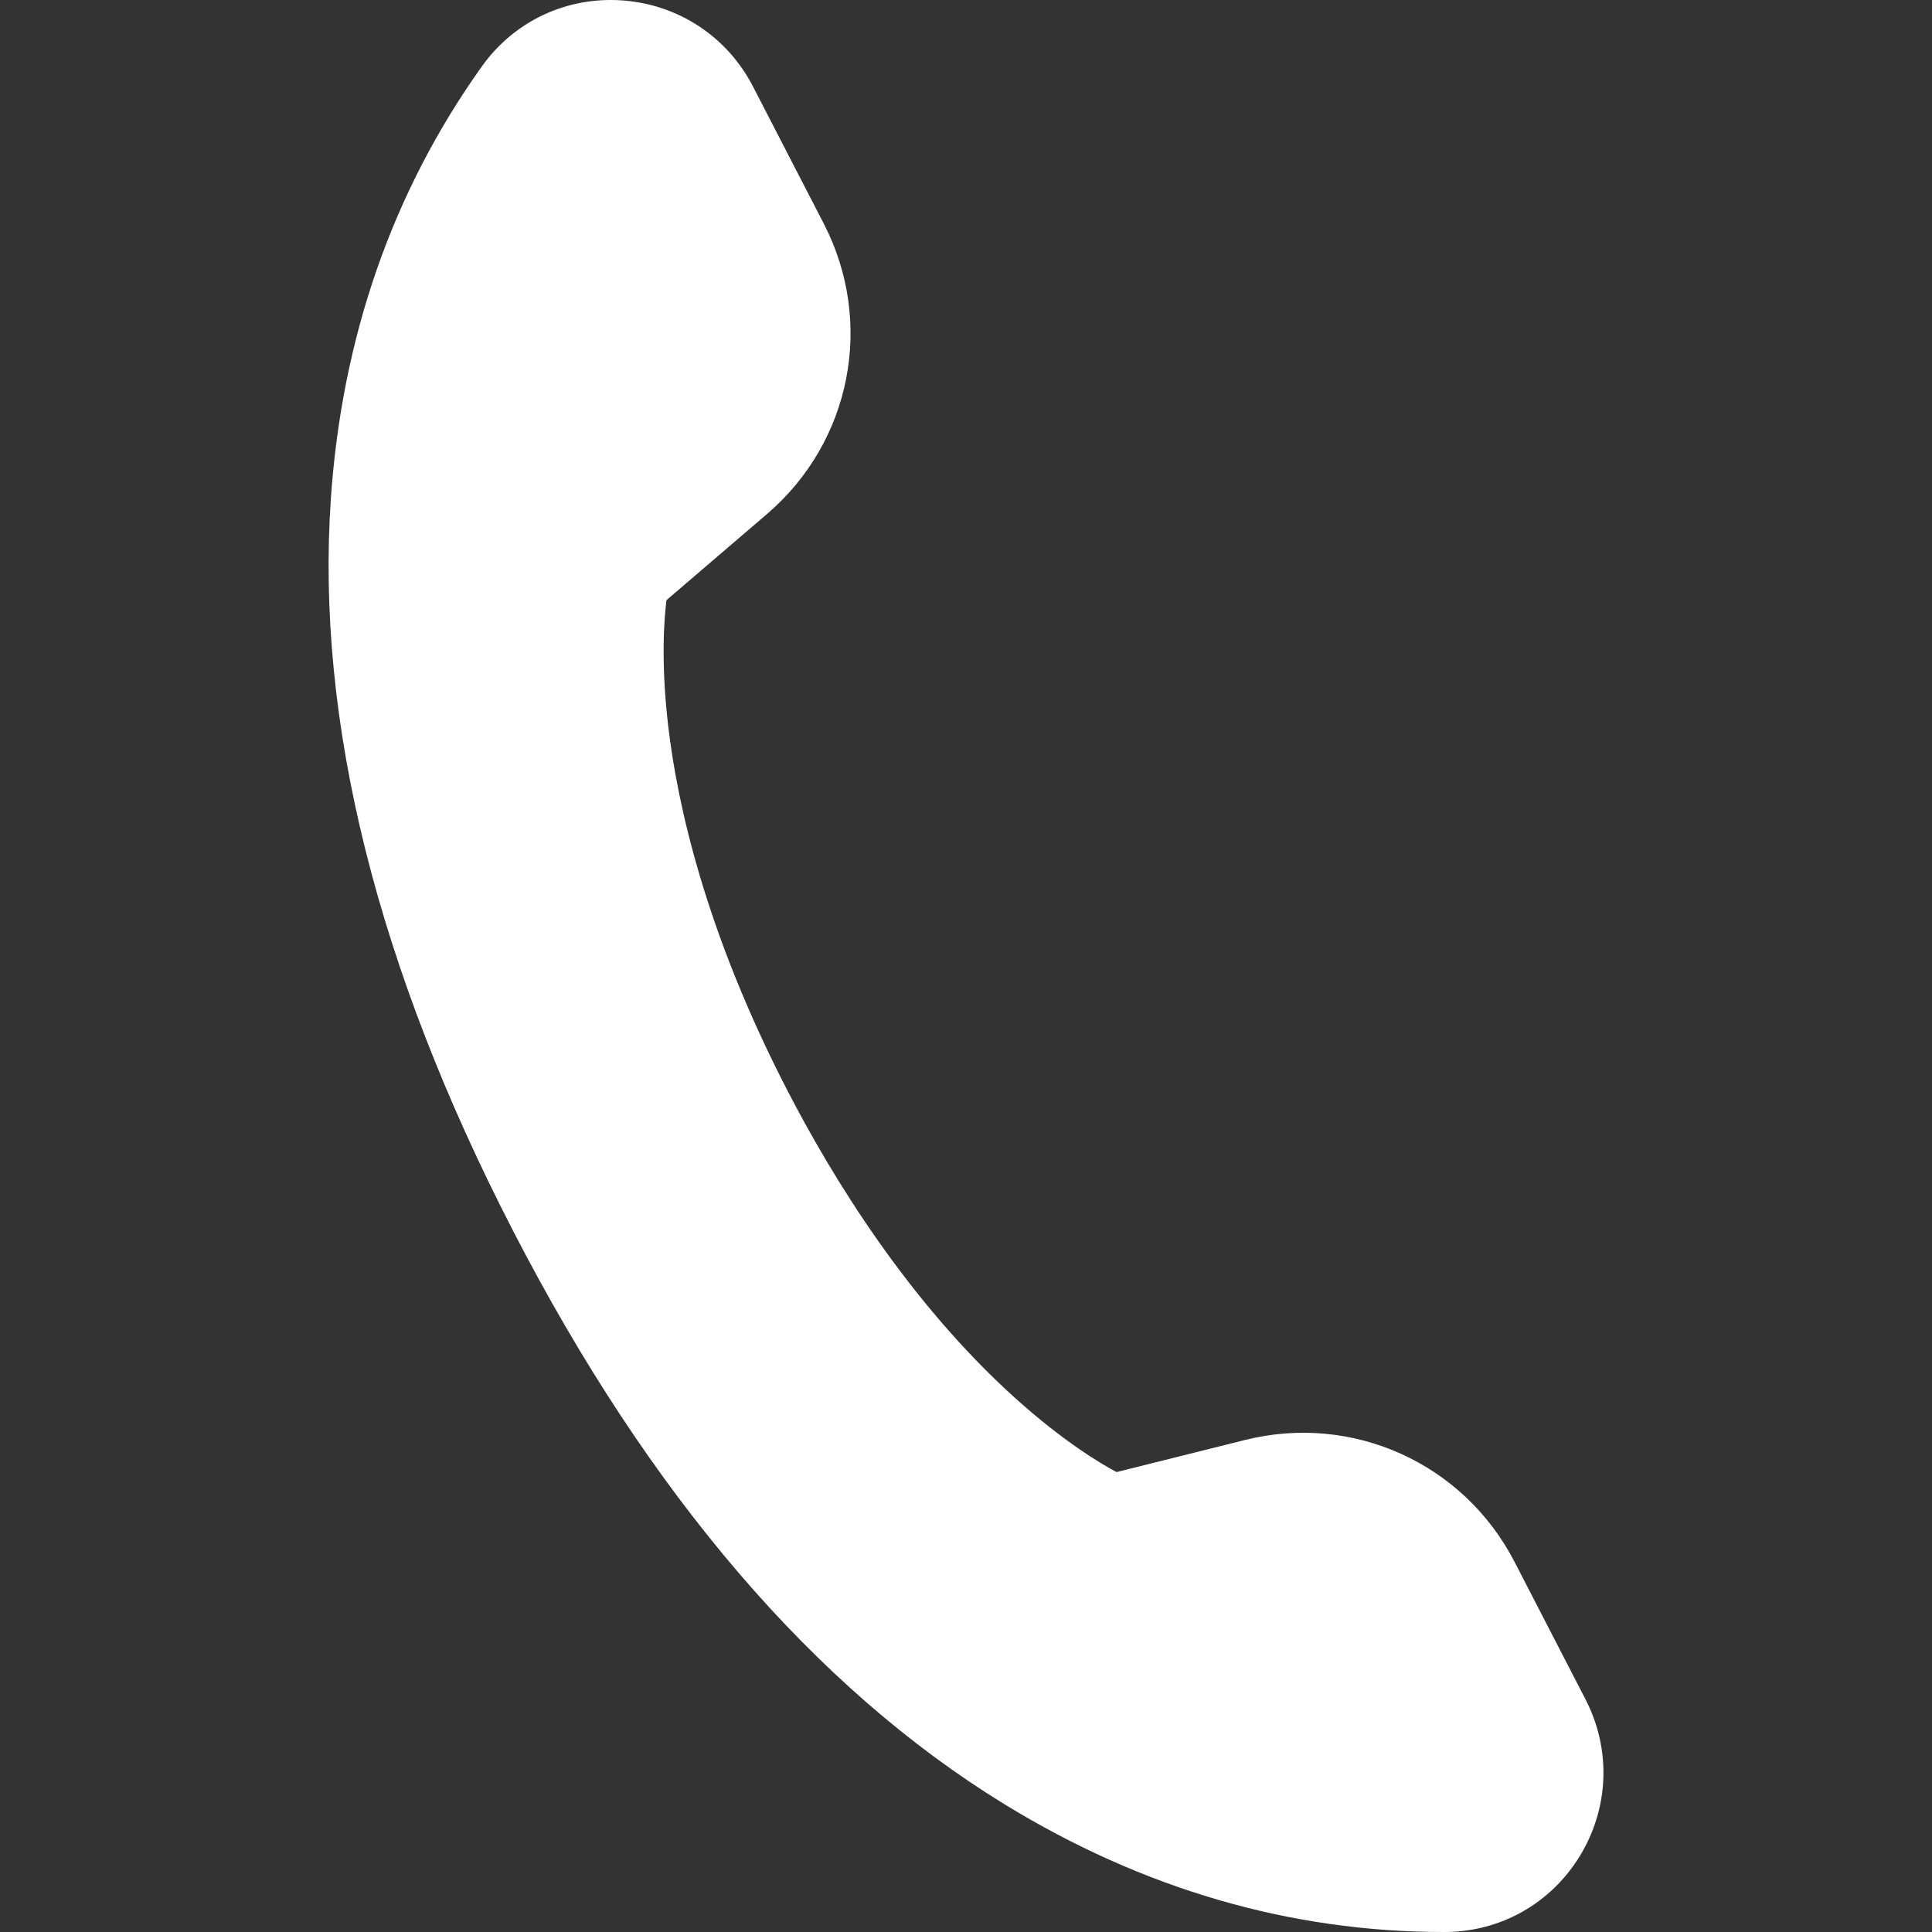 <?xml version="1.0" encoding="utf-8"?>
<!-- Generator: Adobe Illustrator 16.0.0, SVG Export Plug-In . SVG Version: 6.00 Build 0)  -->
<!DOCTYPE svg PUBLIC "-//W3C//DTD SVG 1.1//EN" "http://www.w3.org/Graphics/SVG/1.1/DTD/svg11.dtd">
<svg version="1.1" id="レイヤー_1" xmlns="http://www.w3.org/2000/svg" xmlns:xlink="http://www.w3.org/1999/xlink" x="0px"
	 y="0px" width="100px" height="100px" viewBox="0 0 100 100" enable-background="new 0 0 100 100" xml:space="preserve">
<rect x="0" y="0" width="100" height="100" fill="#333333" stroke="none"/>
<path fill="#FFFFFF" d="M82.065,87.957l-3.672-7.114c-2.637-5.107-8.374-7.703-13.95-6.31l-6.65,1.661
	c-0.776-0.412-2.737-1.563-5.272-3.852c-5.509-4.974-9.443-11.399-11.773-15.913c-4.223-8.179-5.68-14.753-6.159-18.827
	c-0.4-3.398-0.204-5.669-0.091-6.54l5.205-4.459c4.365-3.74,5.572-9.919,2.936-15.027l-3.664-7.097
	c-1.333-2.583-3.861-4.248-6.762-4.457c-2.881-0.208-5.598,1.069-7.27,3.413c-4.618,6.47-7.248,14.006-7.819,22.4
	c-0.782,11.491,2.396,24.242,9.446,37.898c7.048,13.655,15.602,23.632,25.423,29.655C59.146,97.775,66.794,100,74.723,100
	c0.02,0,0.041,0,0.061,0c2.88-0.004,5.495-1.48,6.996-3.947C83.292,93.566,83.398,90.54,82.065,87.957z"/>
</svg>
